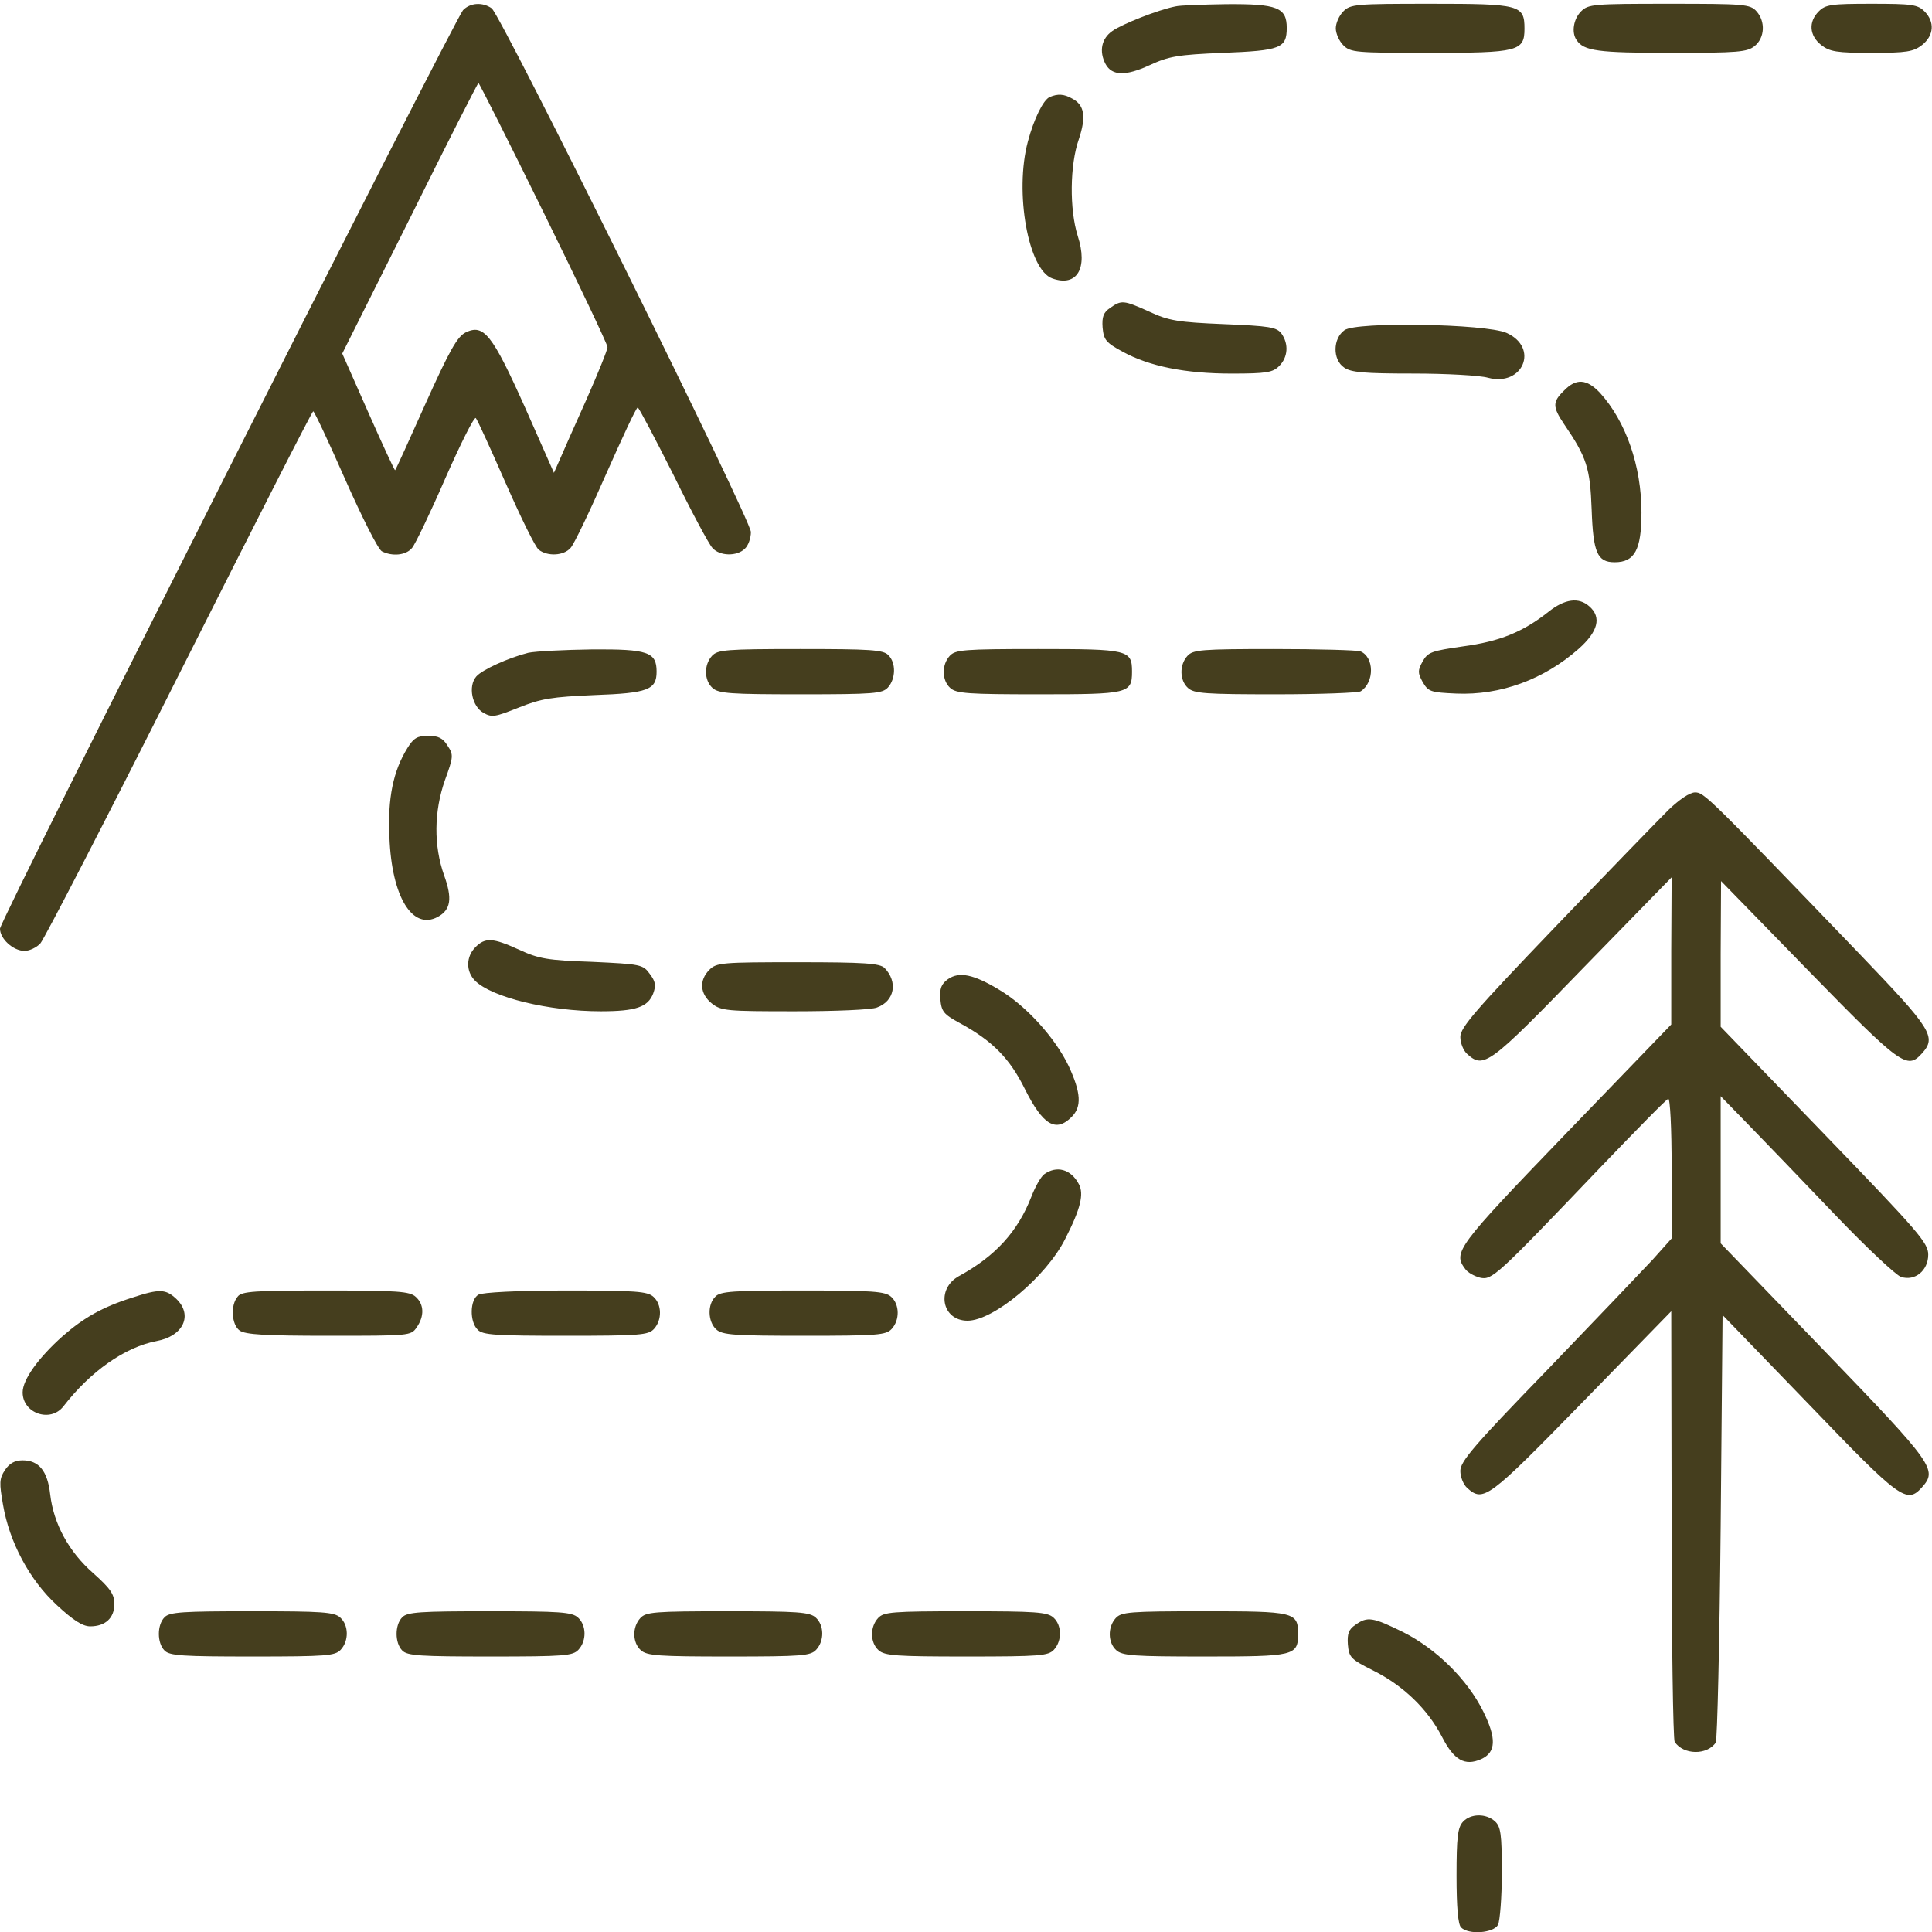 <?xml version="1.0" encoding="UTF-8"?> <svg xmlns="http://www.w3.org/2000/svg" width="60" height="60" viewBox="0 0 60 60" fill="none"><path d="M14.379 0.316C14.098 0.645 0 28.582 0 28.84C0 29.156 0.41 29.531 0.762 29.531C0.914 29.531 1.137 29.426 1.254 29.297C1.371 29.168 3.316 25.406 5.566 20.93C7.828 16.441 9.691 12.773 9.727 12.773C9.762 12.773 10.207 13.723 10.723 14.895C11.238 16.055 11.742 17.062 11.859 17.121C12.176 17.285 12.609 17.25 12.797 17.016C12.891 16.91 13.359 15.938 13.828 14.859C14.309 13.77 14.73 12.926 14.777 12.984C14.824 13.031 15.234 13.934 15.703 15C16.172 16.066 16.629 17.004 16.734 17.074C17.004 17.285 17.508 17.262 17.719 17.016C17.824 16.91 18.316 15.879 18.82 14.73C19.324 13.594 19.758 12.656 19.805 12.656C19.84 12.656 20.332 13.594 20.906 14.73C21.469 15.879 22.02 16.91 22.125 17.016C22.348 17.273 22.887 17.285 23.133 17.039C23.238 16.945 23.32 16.711 23.32 16.523C23.32 16.137 15.574 0.492 15.27 0.258C14.988 0.059 14.602 0.082 14.379 0.316ZM16.887 6.609C17.977 8.824 18.867 10.699 18.867 10.781C18.867 10.863 18.574 11.59 18.211 12.41C17.848 13.219 17.473 14.062 17.379 14.285L17.203 14.684L16.301 12.645C15.281 10.371 15.023 10.055 14.461 10.324C14.203 10.453 13.969 10.863 13.219 12.527C12.715 13.652 12.293 14.59 12.27 14.602C12.258 14.625 11.883 13.816 11.438 12.809L10.629 10.98L12.727 6.785C13.875 4.465 14.836 2.578 14.859 2.578C14.883 2.578 15.797 4.395 16.887 6.609Z" fill="#453E1E"></path><path d="M36.504 0.199C35.965 0.305 34.84 0.75 34.547 0.961C34.207 1.195 34.125 1.594 34.336 1.992C34.535 2.355 34.957 2.367 35.695 2.027C36.305 1.746 36.574 1.699 37.98 1.641C39.762 1.57 39.961 1.5 39.961 0.867C39.961 0.234 39.668 0.117 38.086 0.129C37.347 0.141 36.633 0.164 36.504 0.199Z" fill="#453E1E"></path><path d="M41.719 0.352C41.59 0.48 41.484 0.715 41.484 0.879C41.484 1.043 41.59 1.277 41.719 1.406C41.941 1.629 42.105 1.641 44.391 1.641C47.145 1.641 47.344 1.594 47.344 0.891C47.344 0.152 47.203 0.117 44.438 0.117C42.105 0.117 41.941 0.129 41.719 0.352Z" fill="#453E1E"></path><path d="M49.102 0.352C48.867 0.586 48.797 1.008 48.961 1.242C49.184 1.582 49.617 1.641 51.891 1.641C53.977 1.641 54.258 1.617 54.492 1.43C54.809 1.172 54.832 0.668 54.551 0.352C54.352 0.129 54.176 0.117 51.832 0.117C49.488 0.117 49.324 0.129 49.102 0.352Z" fill="#453E1E"></path><path d="M56.484 0.352C56.156 0.68 56.191 1.102 56.555 1.395C56.824 1.605 57.035 1.641 58.125 1.641C59.215 1.641 59.426 1.605 59.695 1.395C60.059 1.102 60.094 0.68 59.766 0.352C59.555 0.141 59.379 0.117 58.125 0.117C56.871 0.117 56.695 0.141 56.484 0.352Z" fill="#453E1E"></path><path d="M32.602 3.012C32.402 3.094 32.109 3.691 31.922 4.394C31.5 5.965 31.933 8.391 32.684 8.648C33.445 8.918 33.797 8.332 33.469 7.324C33.211 6.504 33.223 5.121 33.504 4.324C33.738 3.621 33.68 3.258 33.293 3.059C33.047 2.918 32.848 2.906 32.602 3.012Z" fill="#453E1E"></path><path d="M34.477 9.562C34.266 9.703 34.219 9.844 34.242 10.172C34.278 10.559 34.348 10.641 34.863 10.922C35.695 11.379 36.82 11.602 38.25 11.602C39.34 11.602 39.528 11.566 39.727 11.367C39.996 11.098 40.031 10.688 39.797 10.359C39.645 10.16 39.434 10.125 38.004 10.066C36.598 10.008 36.293 9.961 35.695 9.68C34.887 9.316 34.828 9.316 34.477 9.562Z" fill="#453E1E"></path><path d="M41.754 10.254C41.391 10.512 41.379 11.168 41.742 11.414C41.953 11.566 42.375 11.601 43.887 11.601C44.918 11.601 45.961 11.66 46.207 11.73C47.297 12.023 47.813 10.793 46.781 10.336C46.125 10.055 42.117 9.984 41.754 10.254Z" fill="#453E1E"></path><path d="M48.574 12.129C48.211 12.48 48.211 12.633 48.574 13.172C49.277 14.203 49.383 14.531 49.43 15.82C49.477 17.168 49.605 17.461 50.145 17.461C50.766 17.461 50.977 17.074 50.977 15.914C50.977 14.473 50.496 13.09 49.688 12.199C49.277 11.766 48.949 11.742 48.574 12.129Z" fill="#453E1E"></path><path d="M48.094 18.996C47.297 19.629 46.57 19.922 45.434 20.074C44.461 20.215 44.344 20.25 44.18 20.543C44.027 20.824 44.027 20.895 44.18 21.176C44.355 21.48 44.426 21.504 45.223 21.539C46.594 21.598 47.941 21.105 49.02 20.156C49.629 19.617 49.746 19.172 49.359 18.832C49.031 18.539 48.598 18.598 48.094 18.996Z" fill="#453E1E"></path><path d="M16.406 20.273C15.797 20.426 14.965 20.801 14.789 21.012C14.531 21.316 14.66 21.937 15.012 22.137C15.281 22.289 15.375 22.265 16.113 21.973C16.816 21.691 17.145 21.644 18.457 21.586C20.121 21.527 20.391 21.422 20.391 20.859C20.391 20.25 20.121 20.156 18.387 20.168C17.52 20.18 16.629 20.226 16.406 20.273Z" fill="#453E1E"></path><path d="M22.113 20.367C21.856 20.648 21.867 21.129 22.125 21.363C22.313 21.539 22.688 21.562 24.867 21.562C27.152 21.562 27.398 21.539 27.574 21.352C27.82 21.082 27.832 20.578 27.586 20.344C27.434 20.18 27.012 20.156 24.856 20.156C22.535 20.156 22.289 20.18 22.113 20.367Z" fill="#453E1E"></path><path d="M29.496 20.367C29.238 20.648 29.25 21.129 29.508 21.363C29.695 21.539 30.07 21.562 32.262 21.562C35.039 21.562 35.156 21.539 35.156 20.859C35.156 20.18 35.039 20.156 32.238 20.156C29.918 20.156 29.672 20.18 29.496 20.367Z" fill="#453E1E"></path><path d="M36.879 20.367C36.621 20.648 36.633 21.129 36.891 21.363C37.078 21.539 37.441 21.562 39.621 21.562C41.004 21.562 42.188 21.516 42.258 21.469C42.691 21.188 42.68 20.402 42.246 20.227C42.141 20.191 40.934 20.156 39.563 20.156C37.289 20.156 37.055 20.18 36.879 20.367Z" fill="#453E1E"></path><path d="M12.656 23.226C12.211 23.941 12.035 24.785 12.094 26.004C12.164 27.855 12.809 28.898 13.594 28.476C14.004 28.254 14.051 27.902 13.793 27.187C13.465 26.262 13.476 25.207 13.816 24.234C14.086 23.496 14.086 23.437 13.898 23.156C13.758 22.922 13.605 22.851 13.301 22.851C12.961 22.851 12.844 22.922 12.656 23.226Z" fill="#453E1E"></path><path d="M51.809 25.16C51.492 25.476 49.91 27.105 48.293 28.793C45.82 31.371 45.352 31.91 45.352 32.203C45.352 32.391 45.445 32.625 45.562 32.73C46.078 33.199 46.242 33.082 49.148 30.082L51.914 27.246L51.902 29.531V31.816L48.621 35.215C45.234 38.73 45.117 38.894 45.504 39.41C45.574 39.516 45.785 39.633 45.961 39.679C46.336 39.762 46.453 39.656 49.687 36.269C50.801 35.109 51.75 34.137 51.809 34.125C51.867 34.101 51.914 35.027 51.914 36.269V38.461L51.316 39.129C50.977 39.492 49.5 41.039 48.035 42.562C45.773 44.894 45.352 45.387 45.352 45.679C45.352 45.867 45.445 46.101 45.562 46.207C46.066 46.664 46.219 46.547 49.125 43.57L51.902 40.722L51.914 47.344C51.914 50.988 51.961 54.023 52.008 54.094C52.277 54.504 53.016 54.516 53.285 54.117C53.332 54.035 53.402 51.012 53.437 47.402L53.496 40.84L56.18 43.617C59.016 46.57 59.215 46.711 59.684 46.195C60.176 45.644 60.07 45.492 56.66 41.953L53.437 38.613V36.328V34.043L54.293 34.922C54.762 35.402 55.957 36.644 56.953 37.687C57.949 38.73 58.887 39.609 59.039 39.656C59.473 39.797 59.883 39.457 59.883 38.965C59.883 38.601 59.602 38.273 56.66 35.226L53.437 31.887V29.625L53.449 27.363L56.168 30.152C59.039 33.094 59.227 33.222 59.684 32.719C60.152 32.203 60 31.969 57.727 29.601C53.027 24.715 52.922 24.609 52.641 24.609C52.477 24.609 52.148 24.832 51.809 25.16Z" fill="#453E1E"></path><path d="M14.766 29.414C14.473 29.707 14.461 30.164 14.754 30.457C15.27 30.973 17.039 31.406 18.656 31.406C19.746 31.406 20.121 31.277 20.285 30.855C20.379 30.598 20.356 30.48 20.18 30.246C19.969 29.953 19.898 29.941 18.387 29.871C17.004 29.824 16.735 29.777 16.125 29.496C15.305 29.121 15.07 29.109 14.766 29.414Z" fill="#453E1E"></path><path d="M22.031 30.117C21.703 30.445 21.738 30.867 22.102 31.16C22.395 31.395 22.57 31.406 24.68 31.406C25.922 31.406 27.07 31.359 27.234 31.289C27.785 31.09 27.891 30.492 27.469 30.059C27.316 29.918 26.859 29.883 24.773 29.883C22.418 29.883 22.254 29.895 22.031 30.117Z" fill="#453E1E"></path><path d="M29.438 30.41C29.227 30.562 29.18 30.703 29.203 31.031C29.238 31.418 29.309 31.5 29.801 31.769C30.82 32.32 31.36 32.871 31.828 33.82C32.391 34.945 32.789 35.18 33.281 34.687C33.598 34.371 33.574 33.937 33.188 33.105C32.766 32.226 31.863 31.23 31.031 30.738C30.235 30.258 29.789 30.164 29.438 30.41Z" fill="#453E1E"></path><path d="M32.426 36.469C32.32 36.551 32.144 36.867 32.027 37.172C31.605 38.25 30.914 39.012 29.777 39.633C29.062 40.031 29.25 41.016 30.047 41.016C30.855 41.016 32.496 39.645 33.082 38.473C33.562 37.535 33.668 37.078 33.504 36.773C33.258 36.305 32.812 36.188 32.426 36.469Z" fill="#453E1E"></path><path d="M4.102 40.301C3.176 40.594 2.602 40.922 1.945 41.496C1.195 42.164 0.703 42.844 0.703 43.242C0.703 43.898 1.57 44.191 1.969 43.676C2.812 42.586 3.879 41.836 4.863 41.648C5.695 41.496 6 40.84 5.473 40.336C5.145 40.031 4.957 40.019 4.102 40.301Z" fill="#453E1E"></path><path d="M7.383 40.266C7.148 40.535 7.195 41.145 7.441 41.32C7.617 41.449 8.25 41.484 10.207 41.484C12.715 41.484 12.762 41.484 12.938 41.227C13.184 40.875 13.172 40.512 12.914 40.277C12.726 40.102 12.351 40.078 10.113 40.078C7.922 40.078 7.5 40.102 7.383 40.266Z" fill="#453E1E"></path><path d="M14.859 40.207C14.59 40.359 14.578 41.051 14.836 41.297C14.988 41.461 15.41 41.484 17.566 41.484C19.887 41.484 20.133 41.461 20.309 41.273C20.566 40.992 20.555 40.512 20.297 40.277C20.109 40.102 19.746 40.078 17.566 40.078C16.078 40.078 14.976 40.137 14.859 40.207Z" fill="#453E1E"></path><path d="M22.219 40.266C21.961 40.512 21.984 41.051 22.242 41.285C22.43 41.461 22.805 41.484 24.984 41.484C27.269 41.484 27.515 41.461 27.691 41.273C27.949 40.992 27.937 40.512 27.68 40.277C27.492 40.102 27.117 40.078 24.926 40.078C22.781 40.078 22.371 40.102 22.219 40.266Z" fill="#453E1E"></path><path d="M0.152 45.656C-0.024 45.926 -0.024 46.055 0.094 46.734C0.293 47.895 0.914 49.066 1.769 49.852C2.273 50.32 2.566 50.508 2.801 50.508C3.269 50.508 3.551 50.25 3.551 49.816C3.551 49.512 3.433 49.336 2.894 48.855C2.133 48.188 1.664 47.32 1.558 46.406C1.476 45.68 1.207 45.352 0.703 45.352C0.457 45.352 0.293 45.445 0.152 45.656Z" fill="#453E1E"></path><path d="M5.109 50.227C4.875 50.461 4.875 51.023 5.109 51.258C5.262 51.422 5.684 51.445 7.84 51.445C10.16 51.445 10.406 51.422 10.582 51.234C10.84 50.953 10.828 50.473 10.57 50.238C10.383 50.062 10.008 50.039 7.816 50.039C5.672 50.039 5.262 50.062 5.109 50.227Z" fill="#453E1E"></path><path d="M12.492 50.227C12.258 50.461 12.258 51.023 12.492 51.258C12.645 51.422 13.066 51.445 15.223 51.445C17.543 51.445 17.789 51.422 17.965 51.234C18.223 50.953 18.211 50.473 17.953 50.238C17.766 50.062 17.391 50.039 15.199 50.039C13.055 50.039 12.645 50.062 12.492 50.227Z" fill="#453E1E"></path><path d="M19.887 50.25C19.629 50.531 19.641 51.012 19.898 51.246C20.086 51.422 20.461 51.445 22.641 51.445C24.926 51.445 25.172 51.422 25.348 51.234C25.606 50.953 25.594 50.473 25.336 50.238C25.148 50.062 24.773 50.039 22.594 50.039C20.309 50.039 20.063 50.062 19.887 50.25Z" fill="#453E1E"></path><path d="M27.27 50.25C27.012 50.531 27.023 51.012 27.281 51.246C27.469 51.422 27.844 51.445 30.023 51.445C32.309 51.445 32.555 51.422 32.731 51.234C32.988 50.953 32.977 50.473 32.719 50.238C32.531 50.062 32.156 50.039 29.977 50.039C27.692 50.039 27.445 50.062 27.27 50.25Z" fill="#453E1E"></path><path d="M34.652 50.25C34.395 50.531 34.406 51.012 34.664 51.246C34.852 51.422 35.227 51.445 37.418 51.445C40.195 51.445 40.313 51.422 40.313 50.742C40.313 50.062 40.195 50.039 37.395 50.039C35.074 50.039 34.828 50.062 34.652 50.25Z" fill="#453E1E"></path><path d="M42.094 50.461C41.883 50.601 41.836 50.742 41.859 51.07C41.895 51.469 41.941 51.527 42.645 51.879C43.582 52.347 44.332 53.074 44.778 53.93C45.153 54.668 45.492 54.855 45.996 54.633C46.465 54.422 46.477 53.988 46.066 53.156C45.574 52.16 44.613 51.211 43.57 50.684C42.633 50.226 42.469 50.191 42.094 50.461Z" fill="#453E1E"></path><path d="M45.434 56.578C45.27 56.754 45.234 57.059 45.234 58.254C45.234 59.238 45.281 59.766 45.375 59.859C45.609 60.094 46.383 60.035 46.523 59.777C46.582 59.648 46.641 58.922 46.641 58.148C46.641 56.953 46.605 56.73 46.43 56.566C46.148 56.309 45.668 56.32 45.434 56.578Z" fill="#453E1E"></path></svg> 